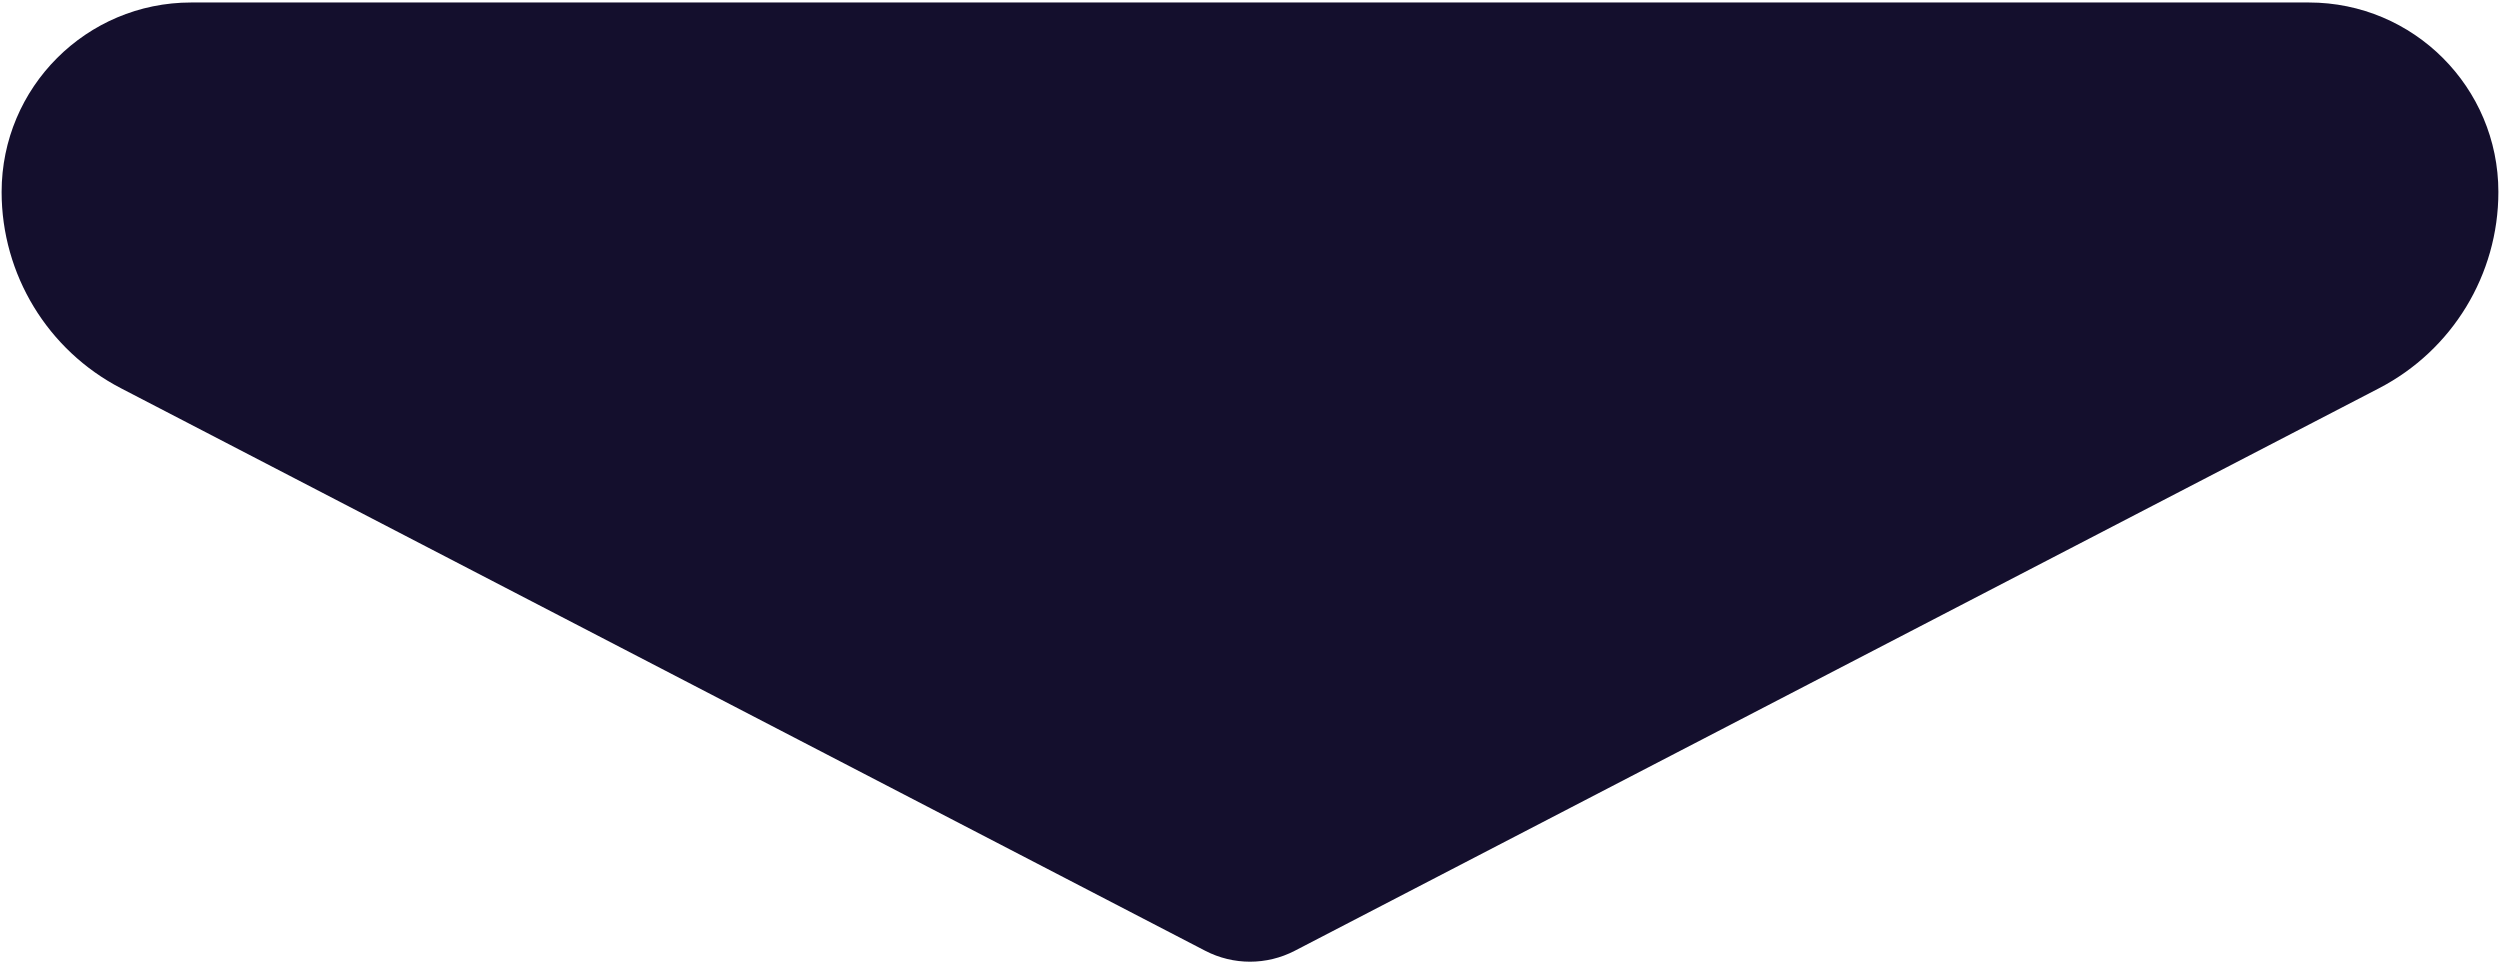 <svg xmlns="http://www.w3.org/2000/svg" width="772" height="297" viewBox="0 0 772 297" fill="none"><path d="M0.5 59.281C0.5 26.966 26.697 0.77 59.012 0.77H712.988C745.303 0.77 771.5 26.966 771.5 59.281C771.5 84.771 757.299 108.137 734.673 119.876L399.816 293.602C391.153 298.096 380.847 298.096 372.184 293.602L37.327 119.876C14.701 108.137 0.5 84.771 0.5 59.281Z" fill="#140F2D"></path></svg>